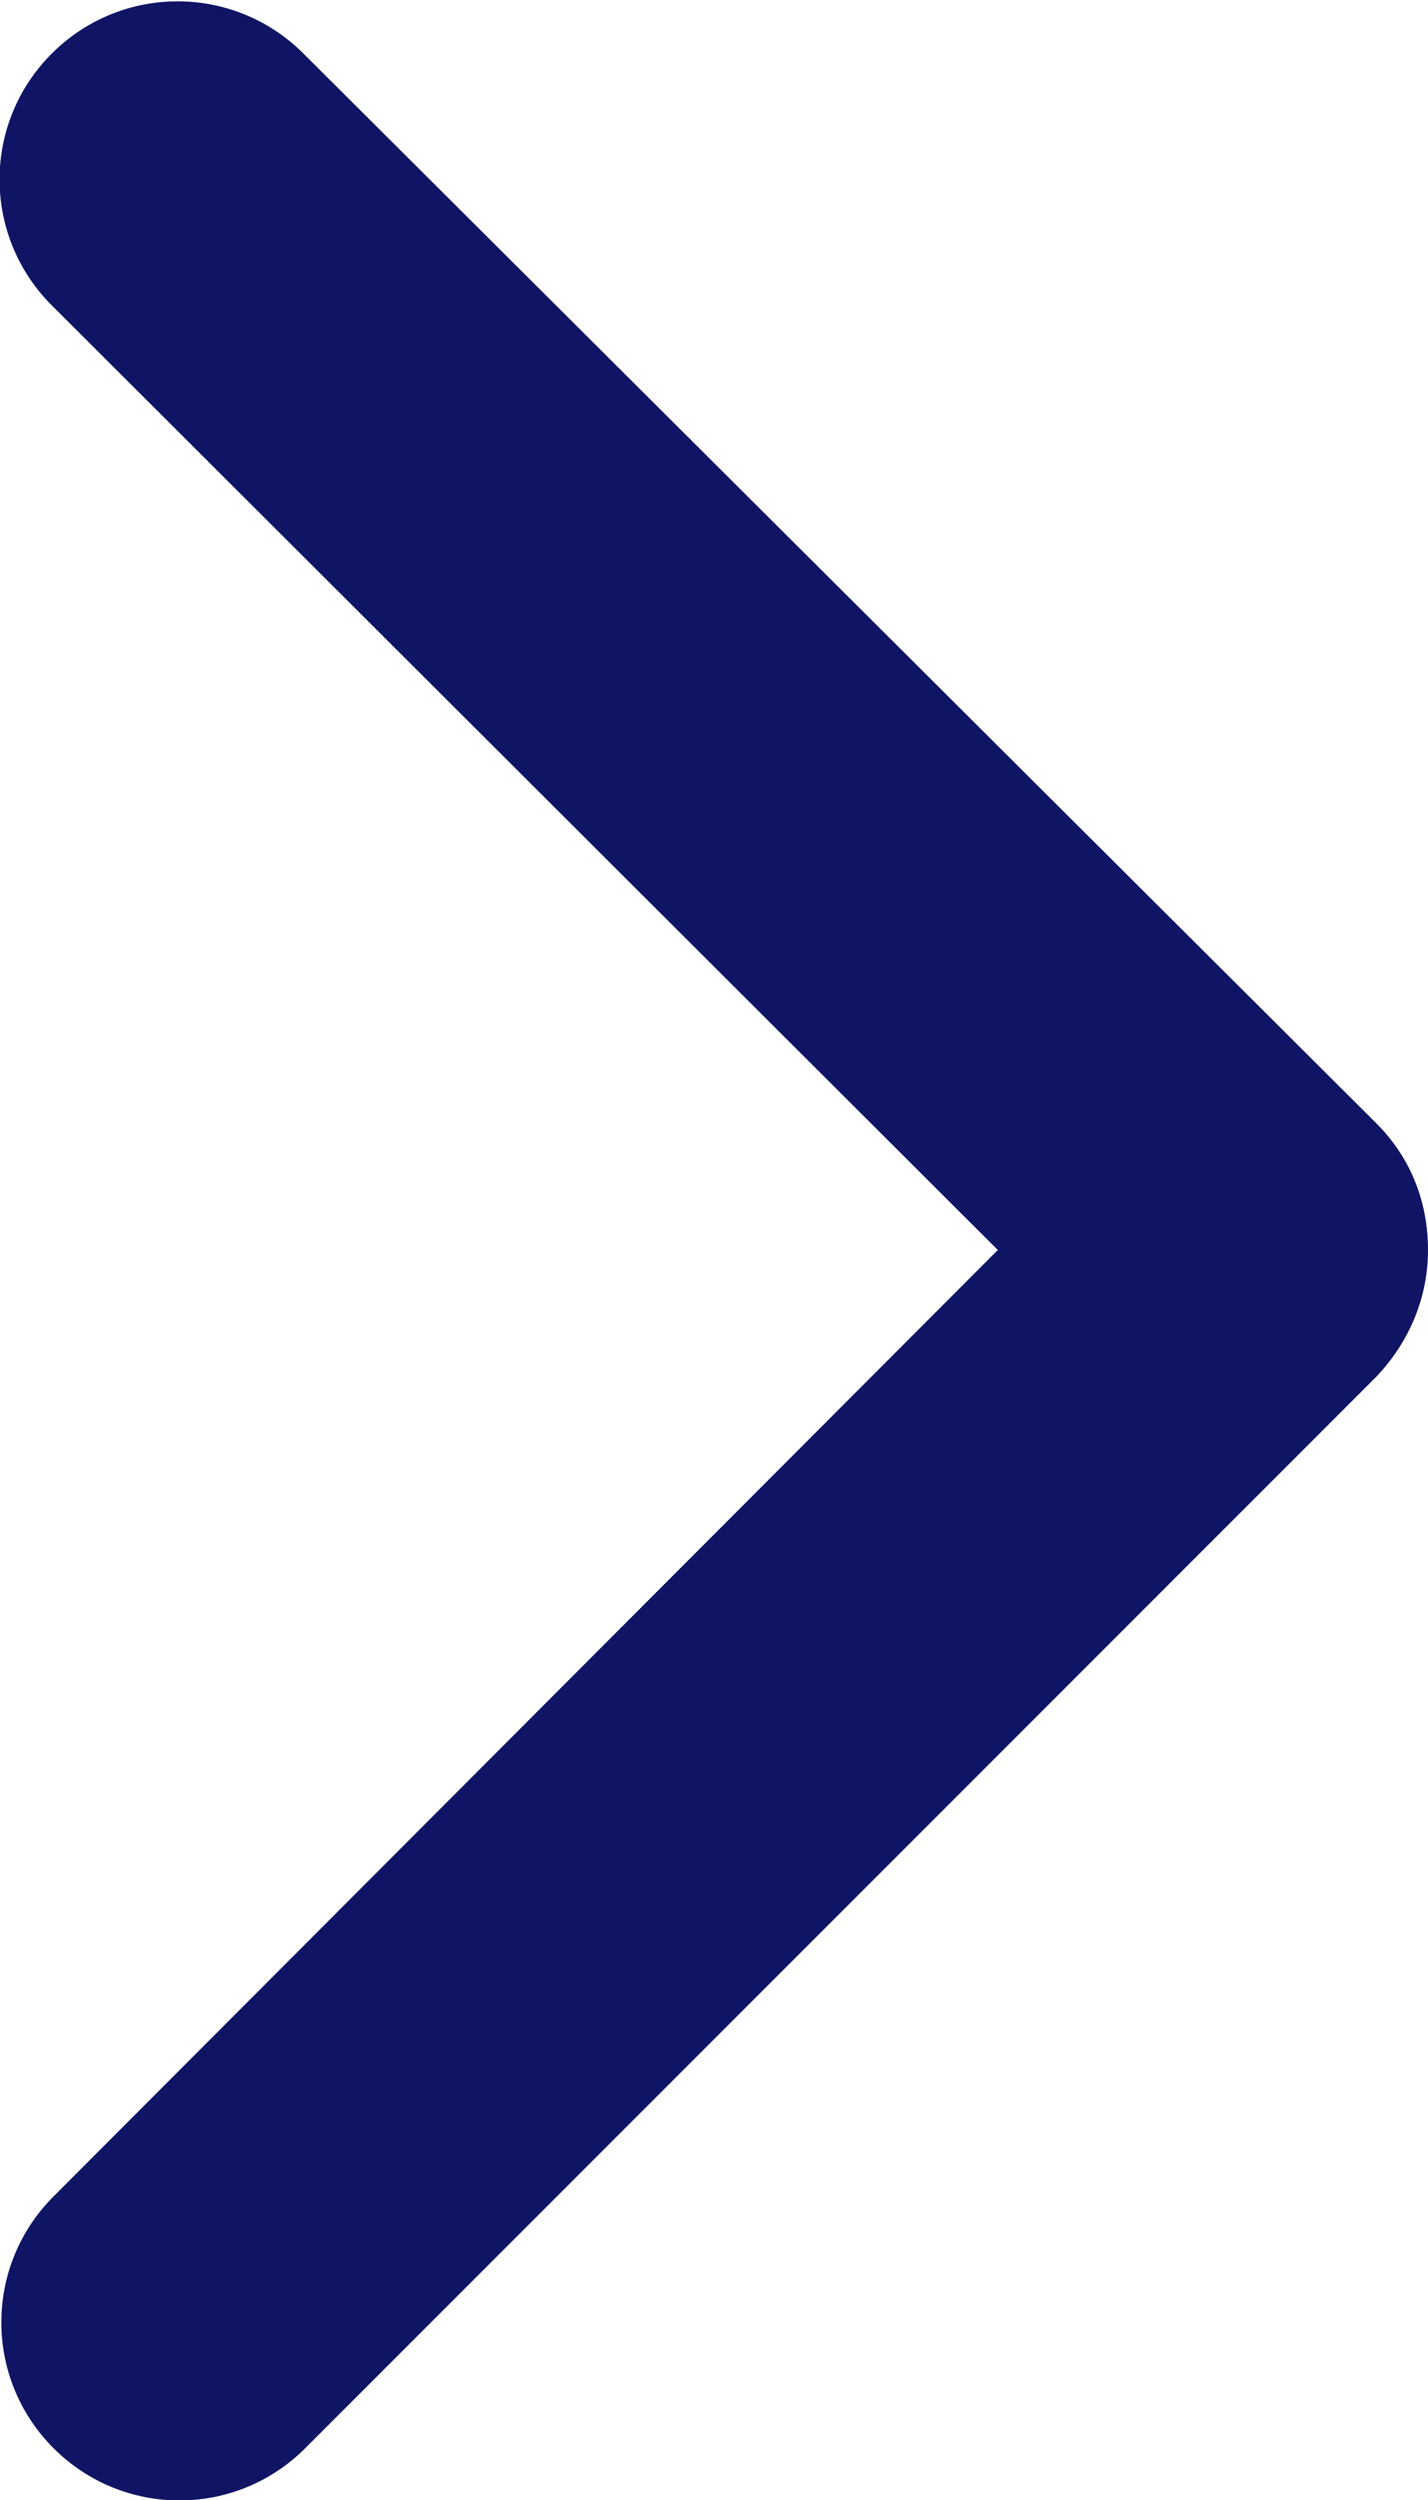 <?xml version="1.0" encoding="UTF-8"?>
<svg id="Ebene_2" data-name="Ebene 2" xmlns="http://www.w3.org/2000/svg" viewBox="0 0 8 14">
  <defs>
    <style>
      .cls-1 {
        fill: #0f1464;
      }
    </style>
  </defs>
  <g id="Ebene_1-2" data-name="Ebene 1">
    <path class="cls-1" d="M8,7c0,.26-.1,.51-.29,.71L1.71,13.71c-.39,.39-1.02,.39-1.41,0s-.39-1.02,0-1.41L5.59,7,.29,1.71c-.39-.39-.39-1.02,0-1.41s1.02-.39,1.41,0L7.71,6.29c.2,.2,.29,.45,.29,.71Z"/>
  </g>
</svg>